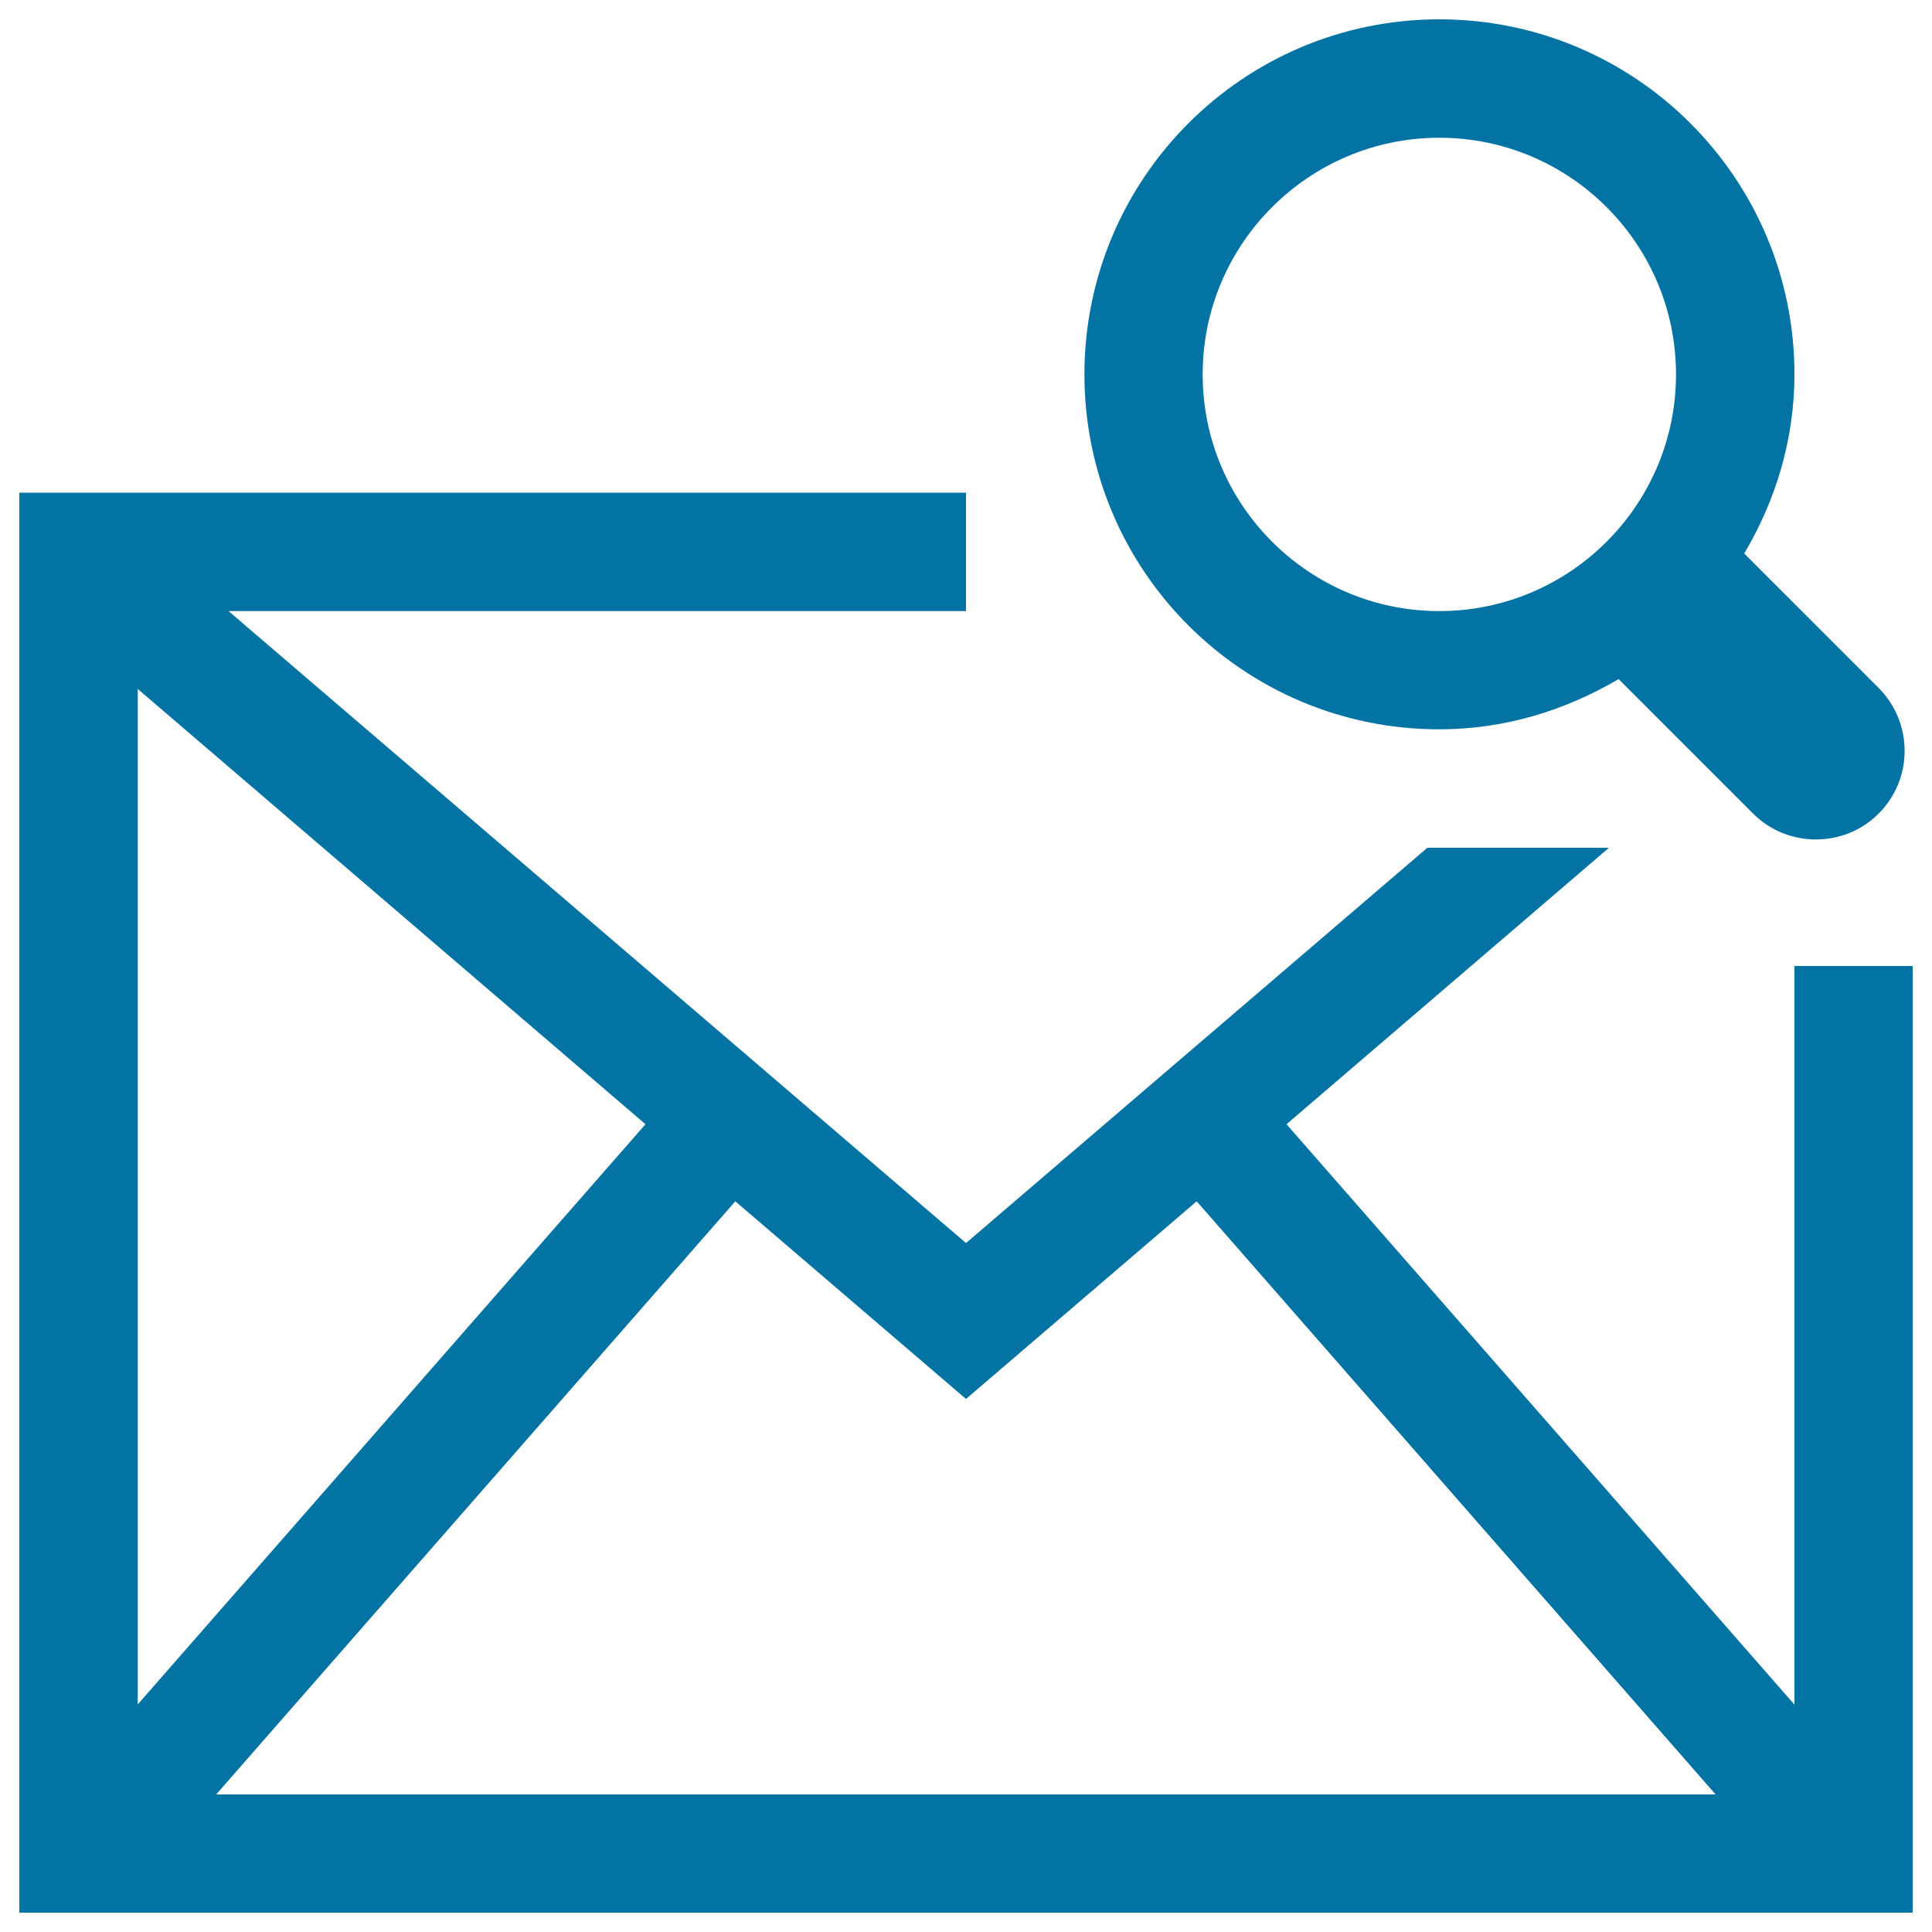 <svg xmlns="http://www.w3.org/2000/svg" viewBox="0 0 1000 1000" style="fill:#0273a2">
<title>Mail Search Symbol SVG icon</title>
<g><path d="M745,377.5c34,0,65.4-9.9,92.8-26l69.6,69.6c9,9,20.7,13.4,32.5,13.4c11.8,0,23.5-4.4,32.5-13.4c17.9-17.9,17.9-47,0-65l-69.6-69.6c16.2-27.3,26-58.8,26-92.8C928.8,92.3,846.5,10,745,10S561.3,92.3,561.3,193.8S643.5,377.5,745,377.5z M745,71.3c67.5,0,122.5,54.9,122.5,122.5s-55,122.5-122.5,122.5s-122.5-54.9-122.5-122.5S677.5,71.3,745,71.3z M928.8,500v382.3L665.9,581.9l166.9-143.1h-94L500,643.4L118.3,316.3H500V255H10v735h980V500H928.8z M71.3,356.6l262.8,225.3L71.3,882.2V356.6z M111.9,928.8l268.7-307L500,724.1l119.4-102.3l268.6,307H111.9z"/></g>
</svg>